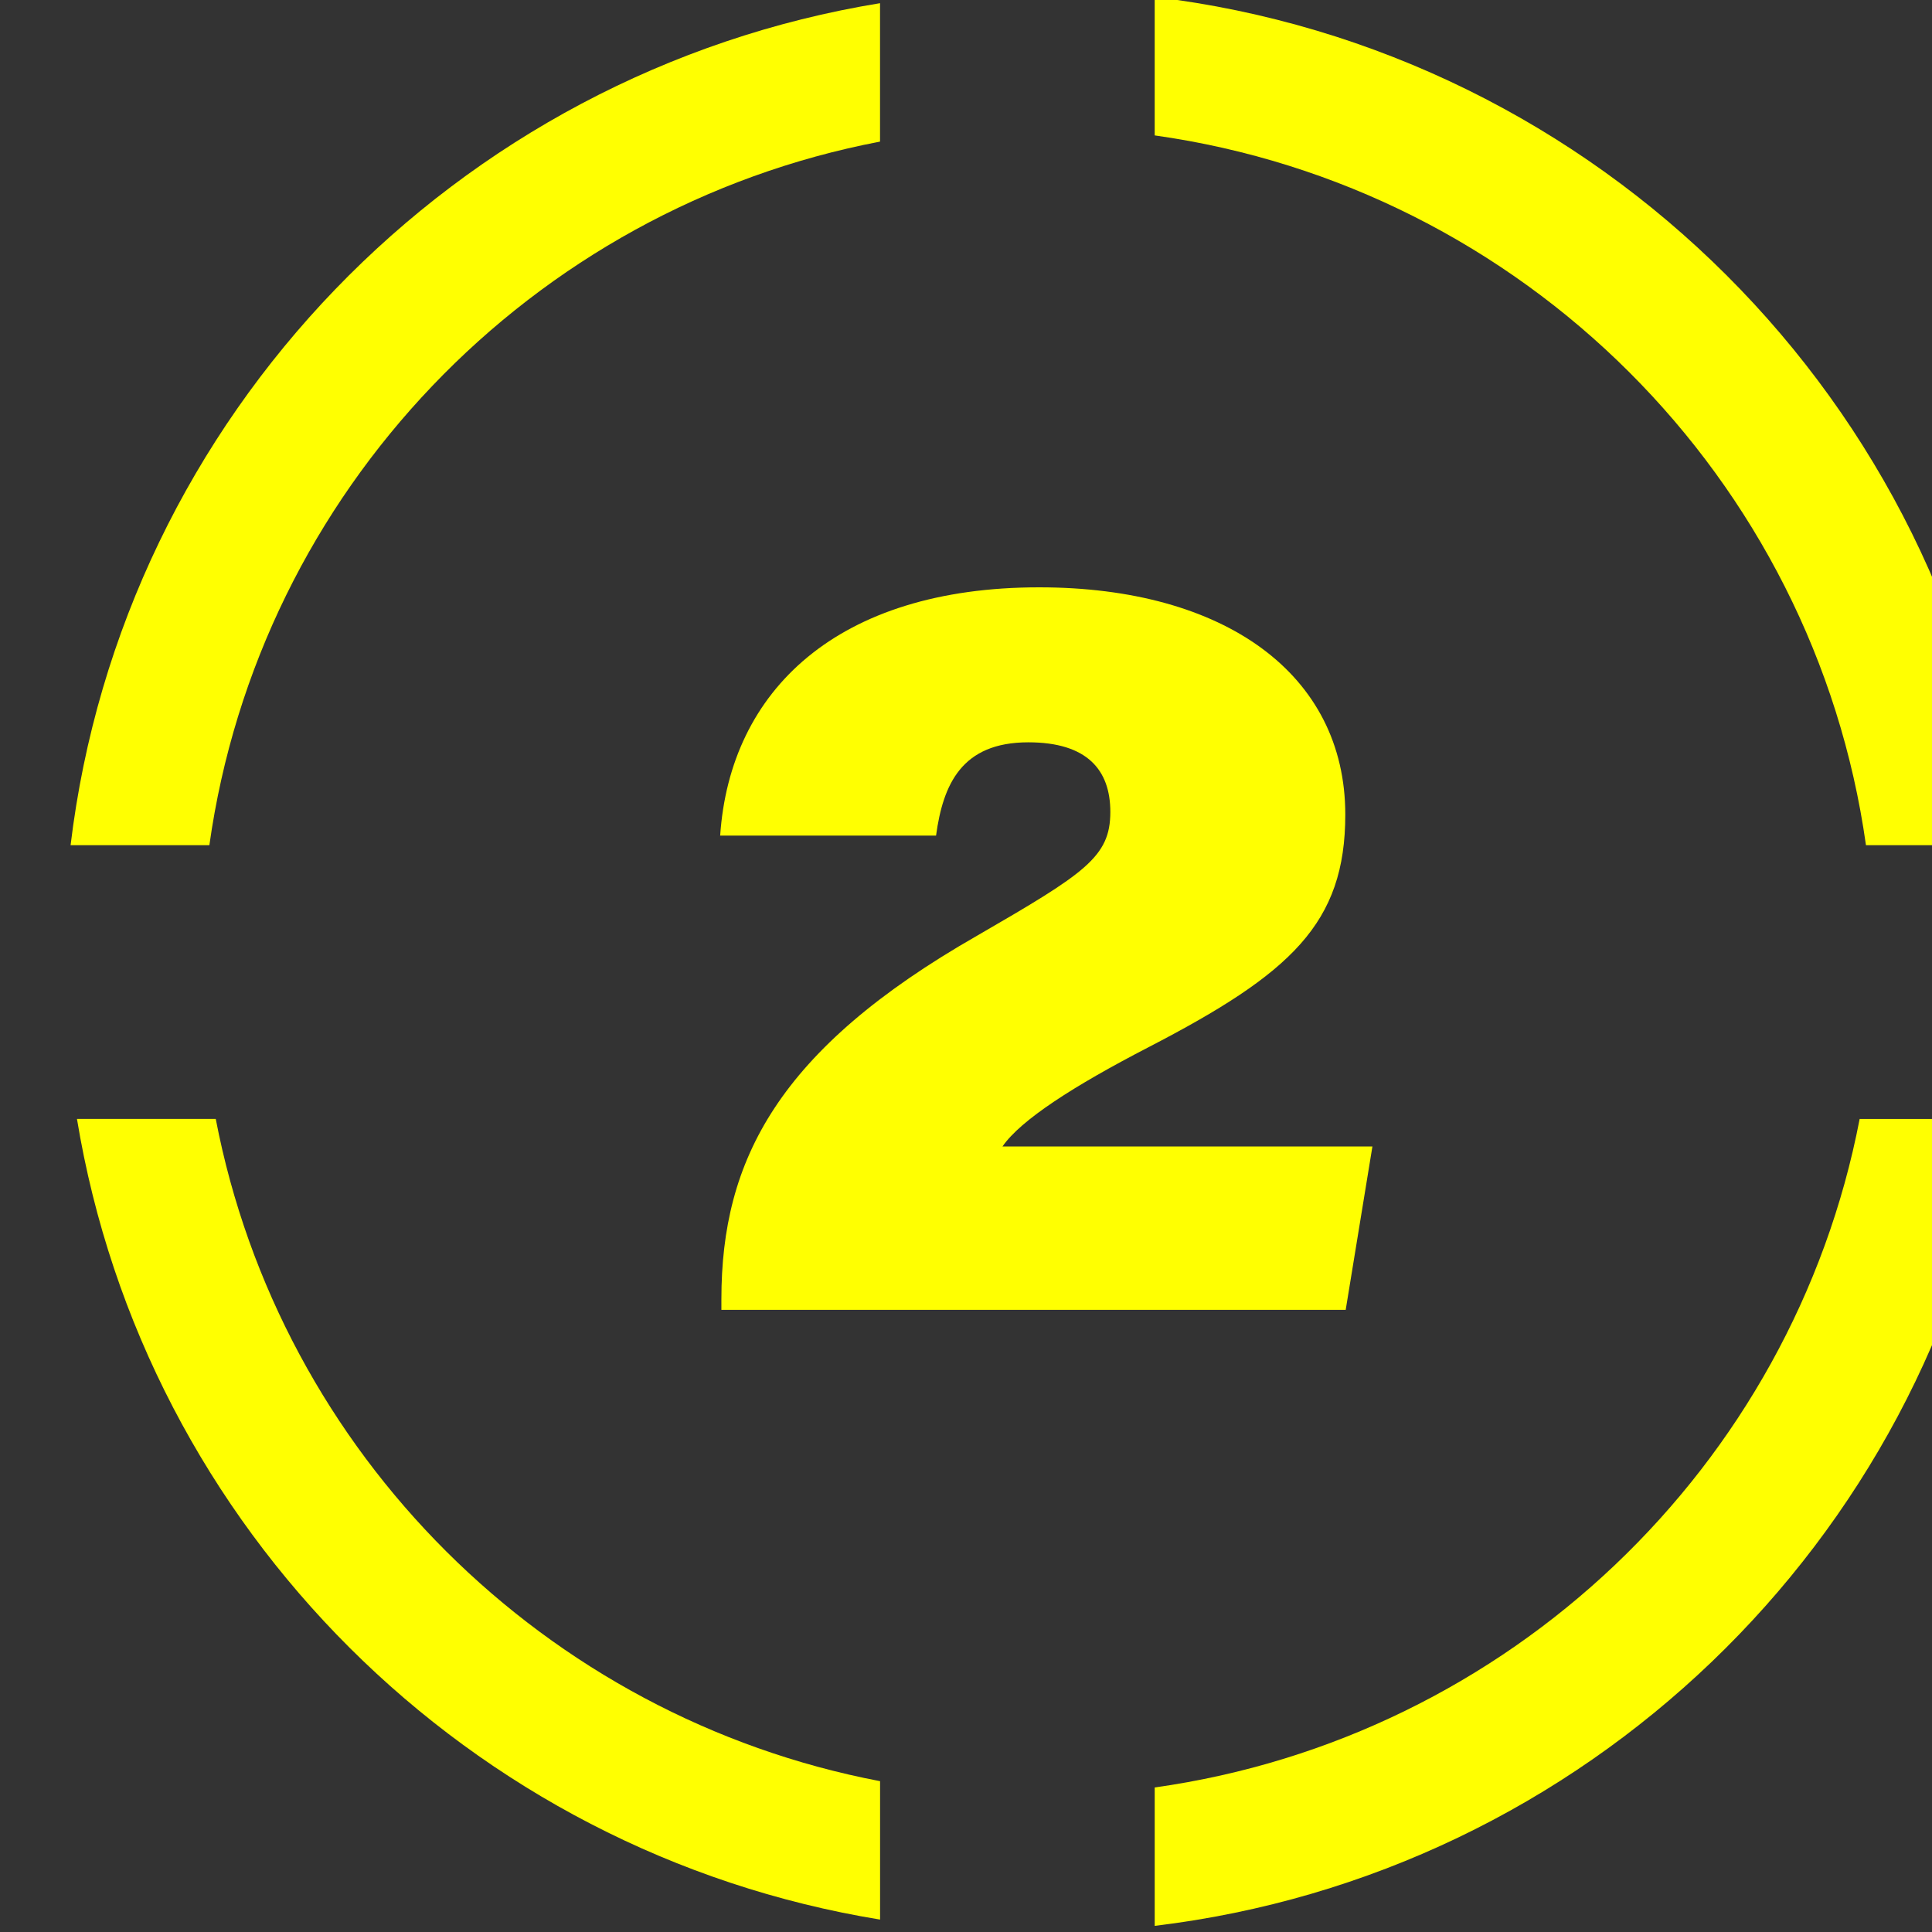 <?xml version="1.0" encoding="UTF-8" standalone="no"?><!DOCTYPE svg PUBLIC "-//W3C//DTD SVG 1.1//EN" "http://www.w3.org/Graphics/SVG/1.1/DTD/svg11.dtd"><svg width="100%" height="100%" viewBox="0 0 54 54" version="1.1" xmlns="http://www.w3.org/2000/svg" xmlns:xlink="http://www.w3.org/1999/xlink" xml:space="preserve" xmlns:serif="http://www.serif.com/" style="fill-rule:evenodd;clip-rule:evenodd;stroke-linejoin:round;stroke-miterlimit:2;"><rect x="0" y="0" width="54" height="54" fill="#333333" stroke="none"/><g transform="matrix(1,0,0,1,-460,-36)"><g transform="matrix(0.236,0,0,0.354,-1324.13,-13.823)"><g transform="matrix(1.003,0,0,1.003,-28.041,-1.349)"><g transform="matrix(1.94,0,0,1.29,7785.55,141.431)"><path d="M0,51.758L8.447,51.758C5.203,24.726 -16.264,3.254 -43.292,0L-43.292,8.446C-20.883,11.602 -3.145,29.345 0,51.758" style="fill:rgb(255,255,1);fill-rule:nonzero;"/></g><g transform="matrix(0,-1.29,-1.94,0,7587.89,143.281)"><path d="M-7.39,-41.877L1.057,-41.877C-3.175,-16.022 -24.124,4.246 -50.324,7.39L-50.324,-1.057C-28.738,-4.085 -11.455,-20.637 -7.39,-41.877" style="fill:rgb(255,255,1);fill-rule:nonzero;"/></g><g transform="matrix(0,1.29,1.94,0,7720,228.389)"><path d="M41.85,-9.503L50.295,-9.503C47.143,16.677 26.892,37.611 1.057,41.85L1.057,33.404C22.278,29.331 38.813,12.063 41.85,-9.503" style="fill:rgb(255,255,1);fill-rule:nonzero;"/></g><g transform="matrix(-1.94,0,0,1.29,7652.75,292.776)"><path d="M31.988,-48.86L40.435,-48.86C36.33,-23.846 16.571,-4.094 -8.447,0L-8.447,-8.446C11.964,-12.353 28.072,-28.453 31.988,-48.86" style="fill:rgb(255,255,1);fill-rule:nonzero;"/></g><g transform="matrix(1.94,0,0,1.29,7650.4,187.901)"><path d="M0,44.089L0,43.433C0,34.955 3.446,28.203 15.552,21.265C22.139,17.441 23.673,16.458 23.673,13.704C23.673,11.156 22.273,9.458 18.682,9.458C14.619,9.458 13.491,12.028 13.065,15.152L-0.075,15.152C0.525,6.291 7.061,0 19.341,0C30.626,0 37.974,5.299 37.974,13.866C37.974,20.51 34.681,23.554 26.014,28.055C21.447,30.422 18.218,32.506 17.109,34.12L39.625,34.12L37.999,44.089L0,44.089Z" style="fill:rgb(255,255,1);fill-rule:nonzero;"/></g></g></g></g></svg>